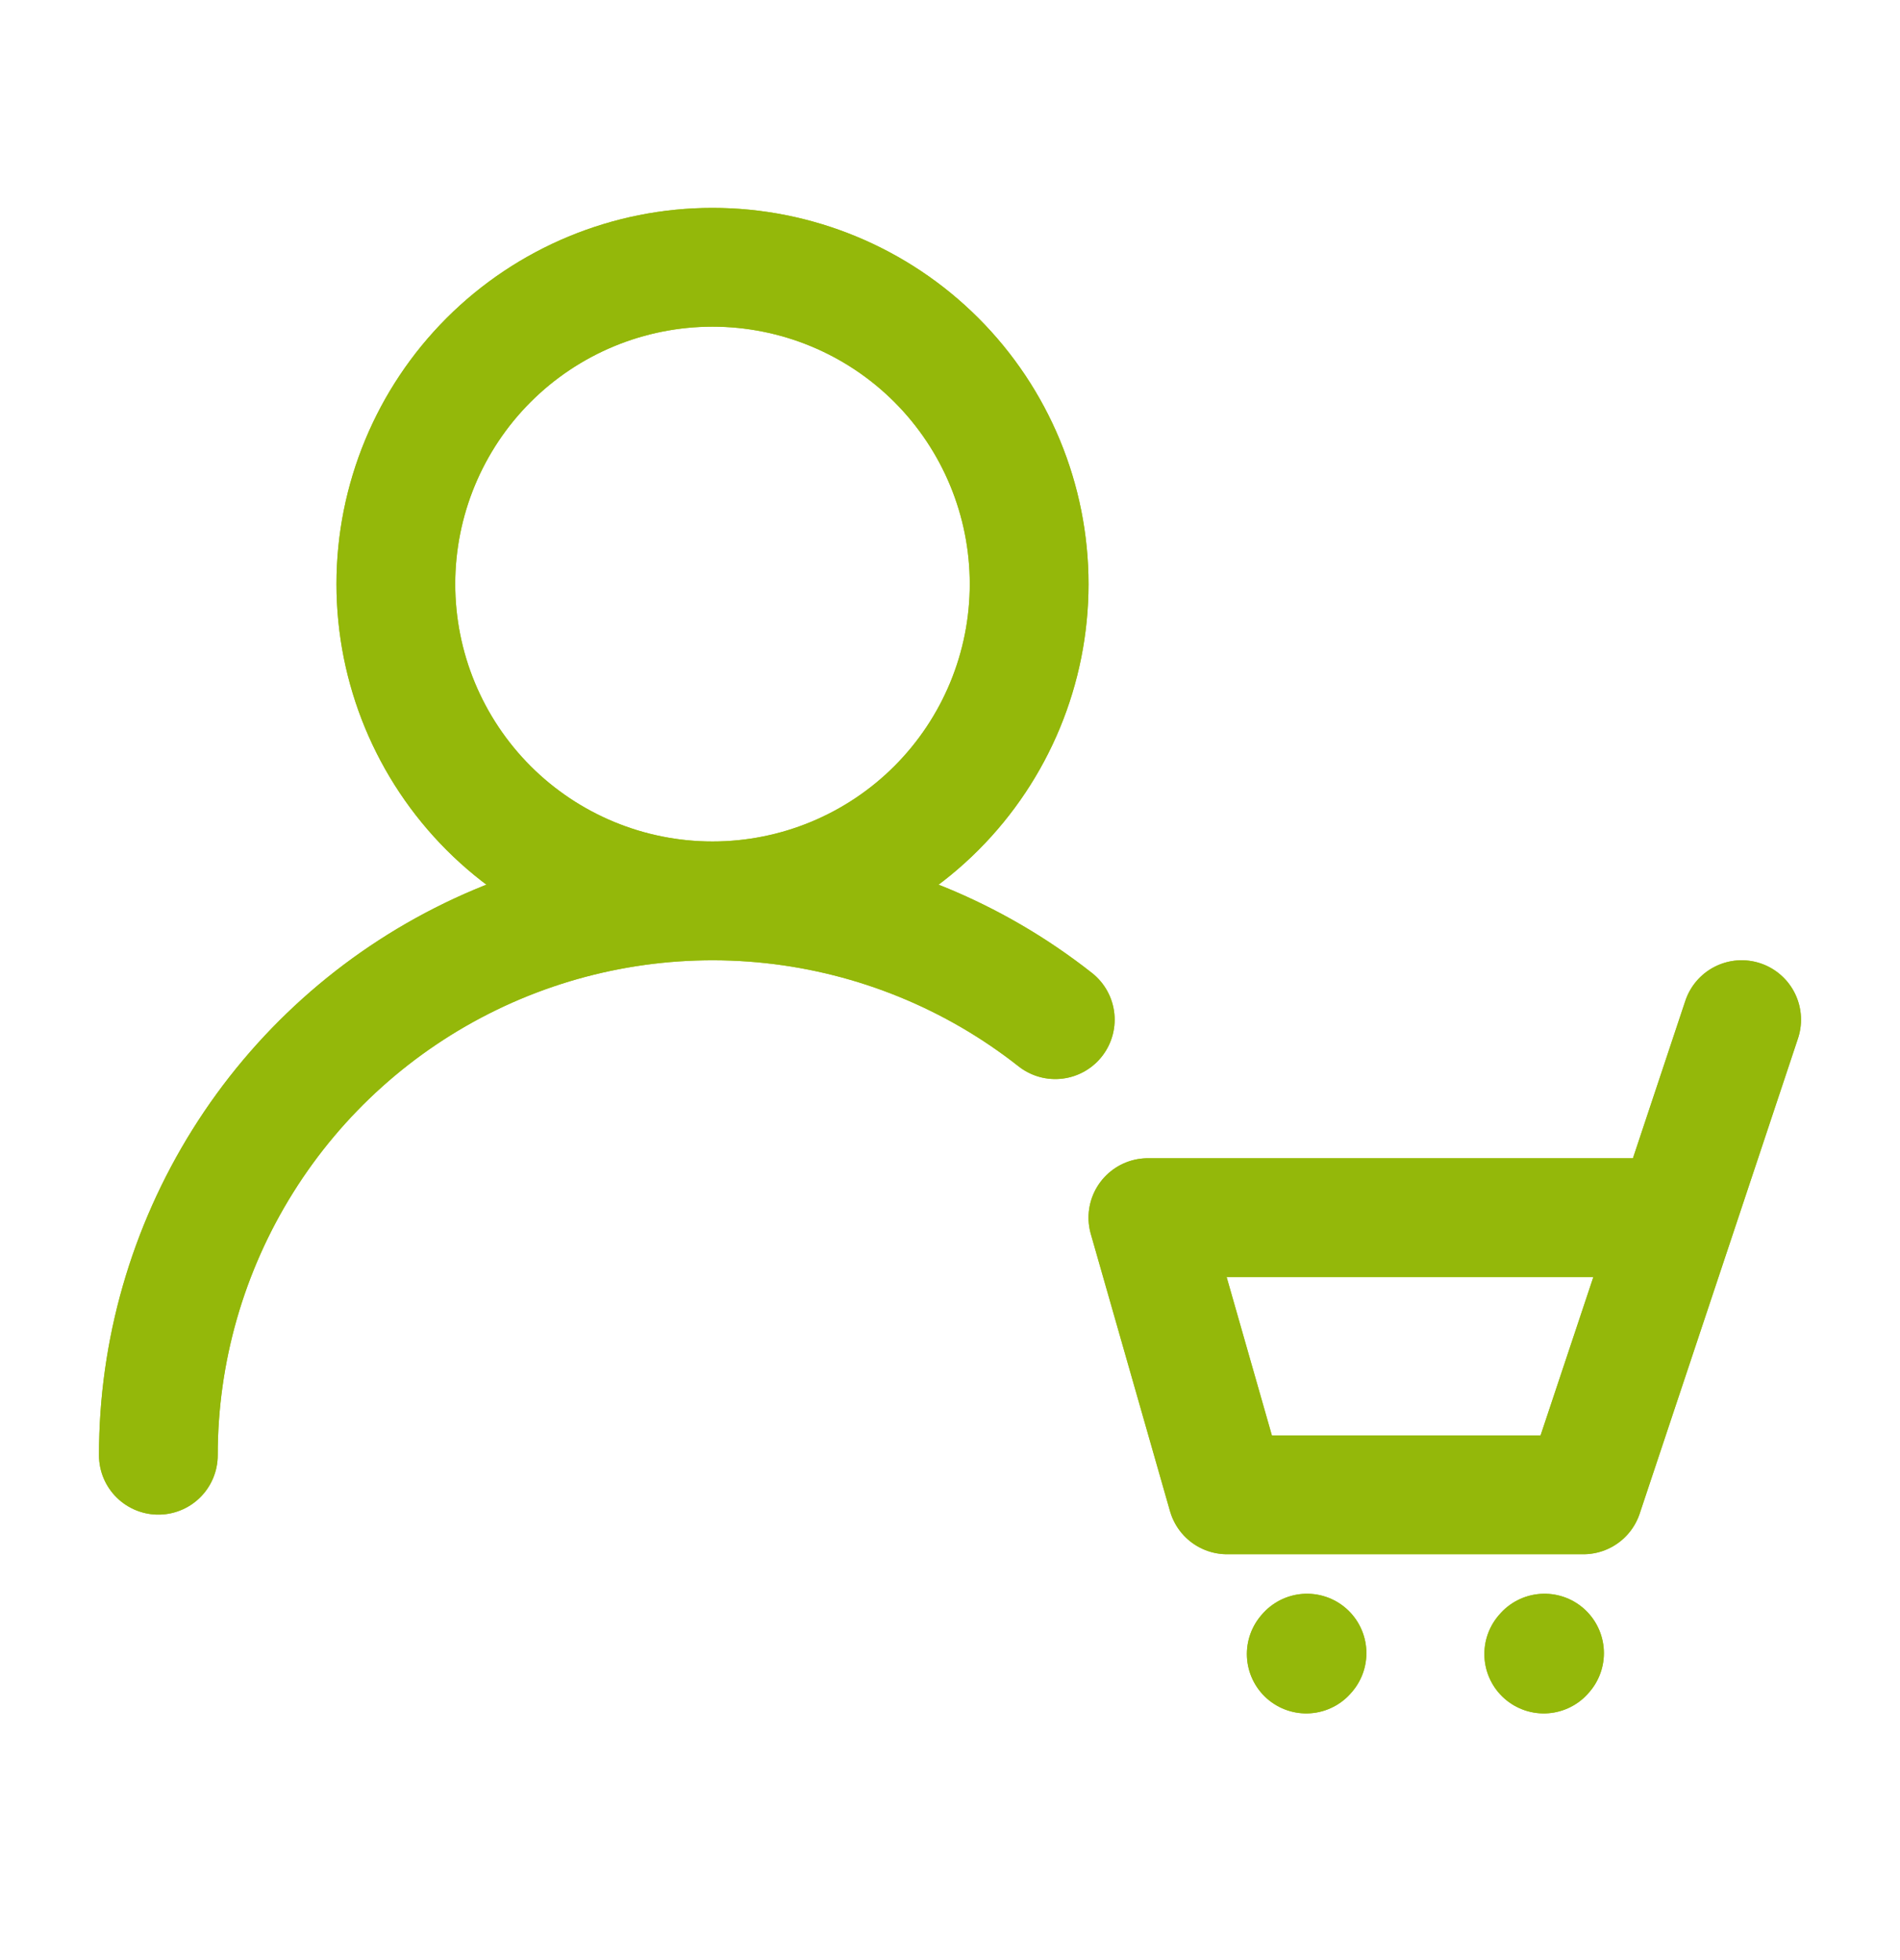 <svg width="32" height="33" viewBox="0 0 32 33" fill="none" xmlns="http://www.w3.org/2000/svg">
<path d="M29.333 17.167L28.223 20.5M28.223 20.5L26.667 25.167H20.667L19.333 20.5H28.223ZM22 27.847L22.013 27.832M26 27.847L26.013 27.832M2.667 24.5C2.667 22.748 3.16 21.032 4.09 19.547C5.019 18.062 6.348 16.869 7.924 16.104C9.5 15.339 11.26 15.033 13.002 15.221C14.743 15.409 16.397 16.083 17.773 17.167M12 15.167C13.415 15.167 14.771 14.605 15.771 13.605C16.771 12.604 17.333 11.248 17.333 9.833C17.333 8.419 16.771 7.062 15.771 6.062C14.771 5.062 13.415 4.5 12 4.5C10.586 4.5 9.229 5.062 8.229 6.062C7.229 7.062 6.667 8.419 6.667 9.833C6.667 11.248 7.229 12.604 8.229 13.605C9.229 14.605 10.586 15.167 12 15.167Z" stroke="#A2C617" stroke-width="2" stroke-linecap="round" stroke-linejoin="round"/>
<path d="M29.333 17.167L28.223 20.5M28.223 20.5L26.667 25.167H20.667L19.333 20.5H28.223ZM22 27.847L22.013 27.832M26 27.847L26.013 27.832M2.667 24.5C2.667 22.748 3.16 21.032 4.09 19.547C5.019 18.062 6.348 16.869 7.924 16.104C9.5 15.339 11.26 15.033 13.002 15.221C14.743 15.409 16.397 16.083 17.773 17.167M12 15.167C13.415 15.167 14.771 14.605 15.771 13.605C16.771 12.604 17.333 11.248 17.333 9.833C17.333 8.419 16.771 7.062 15.771 6.062C14.771 5.062 13.415 4.5 12 4.5C10.586 4.5 9.229 5.062 8.229 6.062C7.229 7.062 6.667 8.419 6.667 9.833C6.667 11.248 7.229 12.604 8.229 13.605C9.229 14.605 10.586 15.167 12 15.167Z" stroke="#94B80A" stroke-width="2" stroke-linecap="round" stroke-linejoin="round"/>
</svg>

